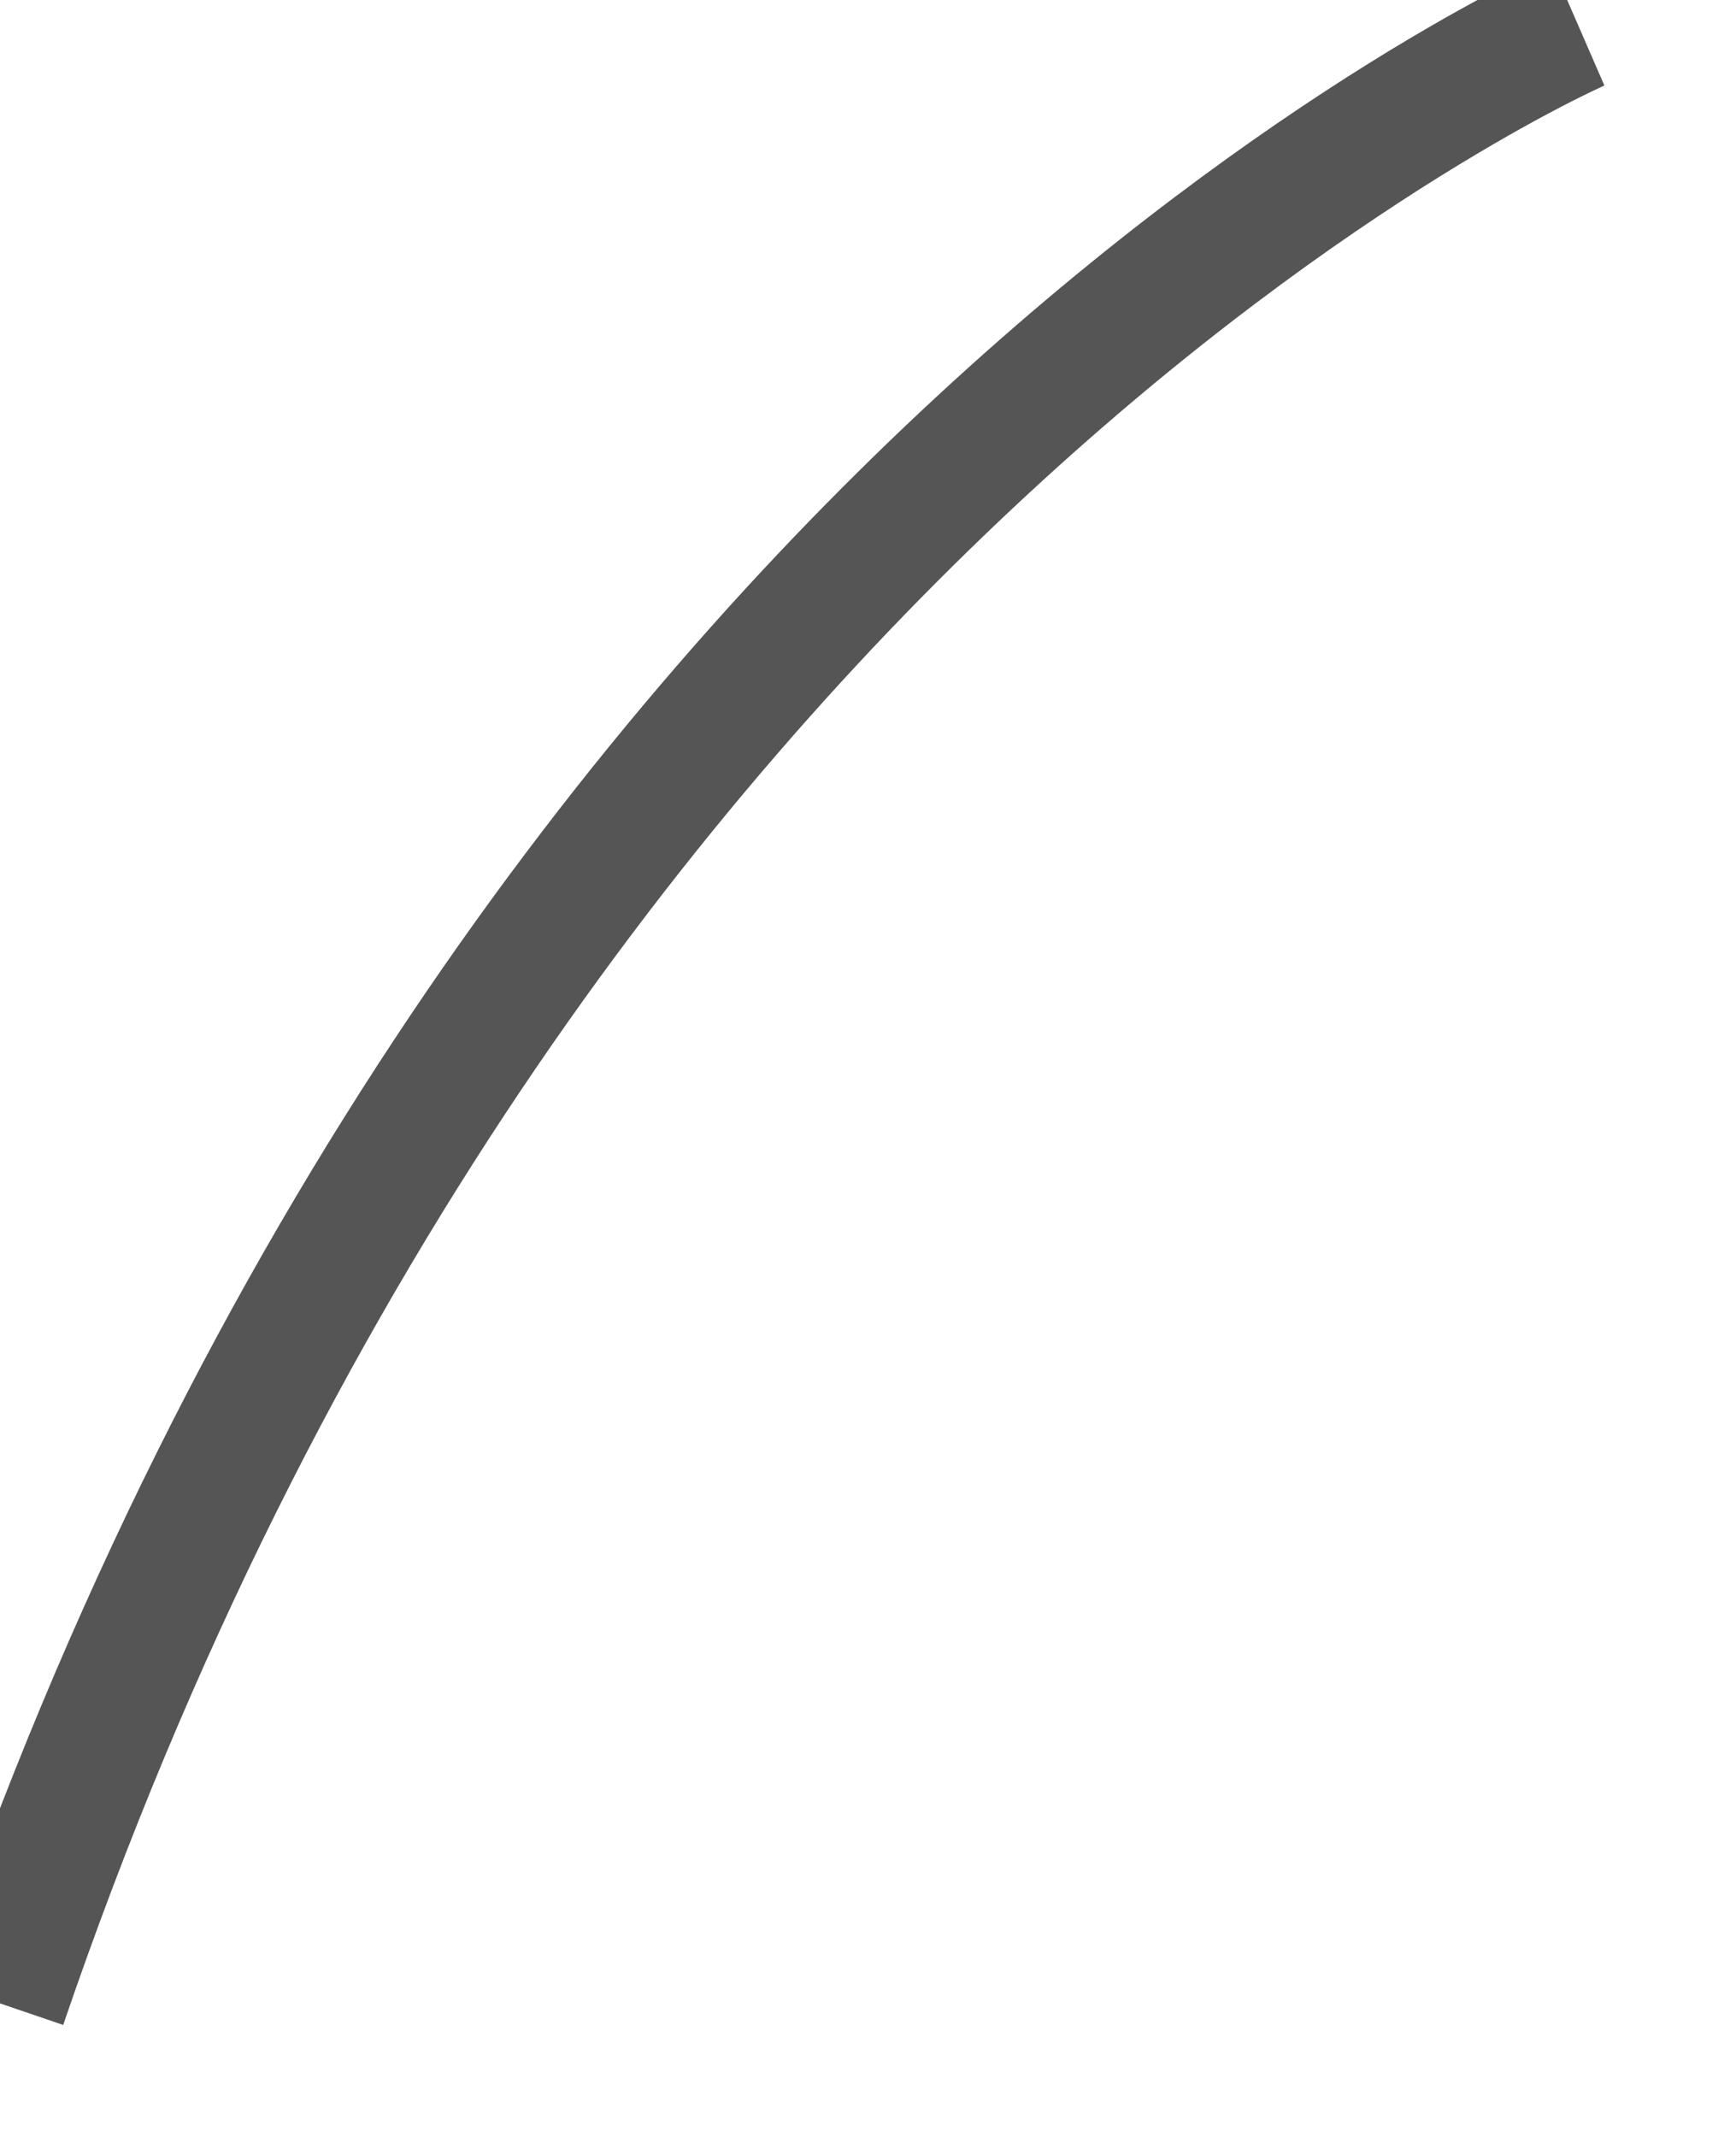 ﻿<?xml version="1.0" encoding="utf-8"?>
<svg version="1.1" xmlns:xlink="http://www.w3.org/1999/xlink" width="13px" height="16px" xmlns="http://www.w3.org/2000/svg">
  <g transform="matrix(1 0 0 1 -87 -40 )">
    <path d="M 11.815 0.182  C 11.815 0.182  3.877 3.636  0 15  " stroke-width="1" stroke="#555555" fill="none" transform="matrix(1 0 0 1 87 40 )" />
  </g>
</svg>